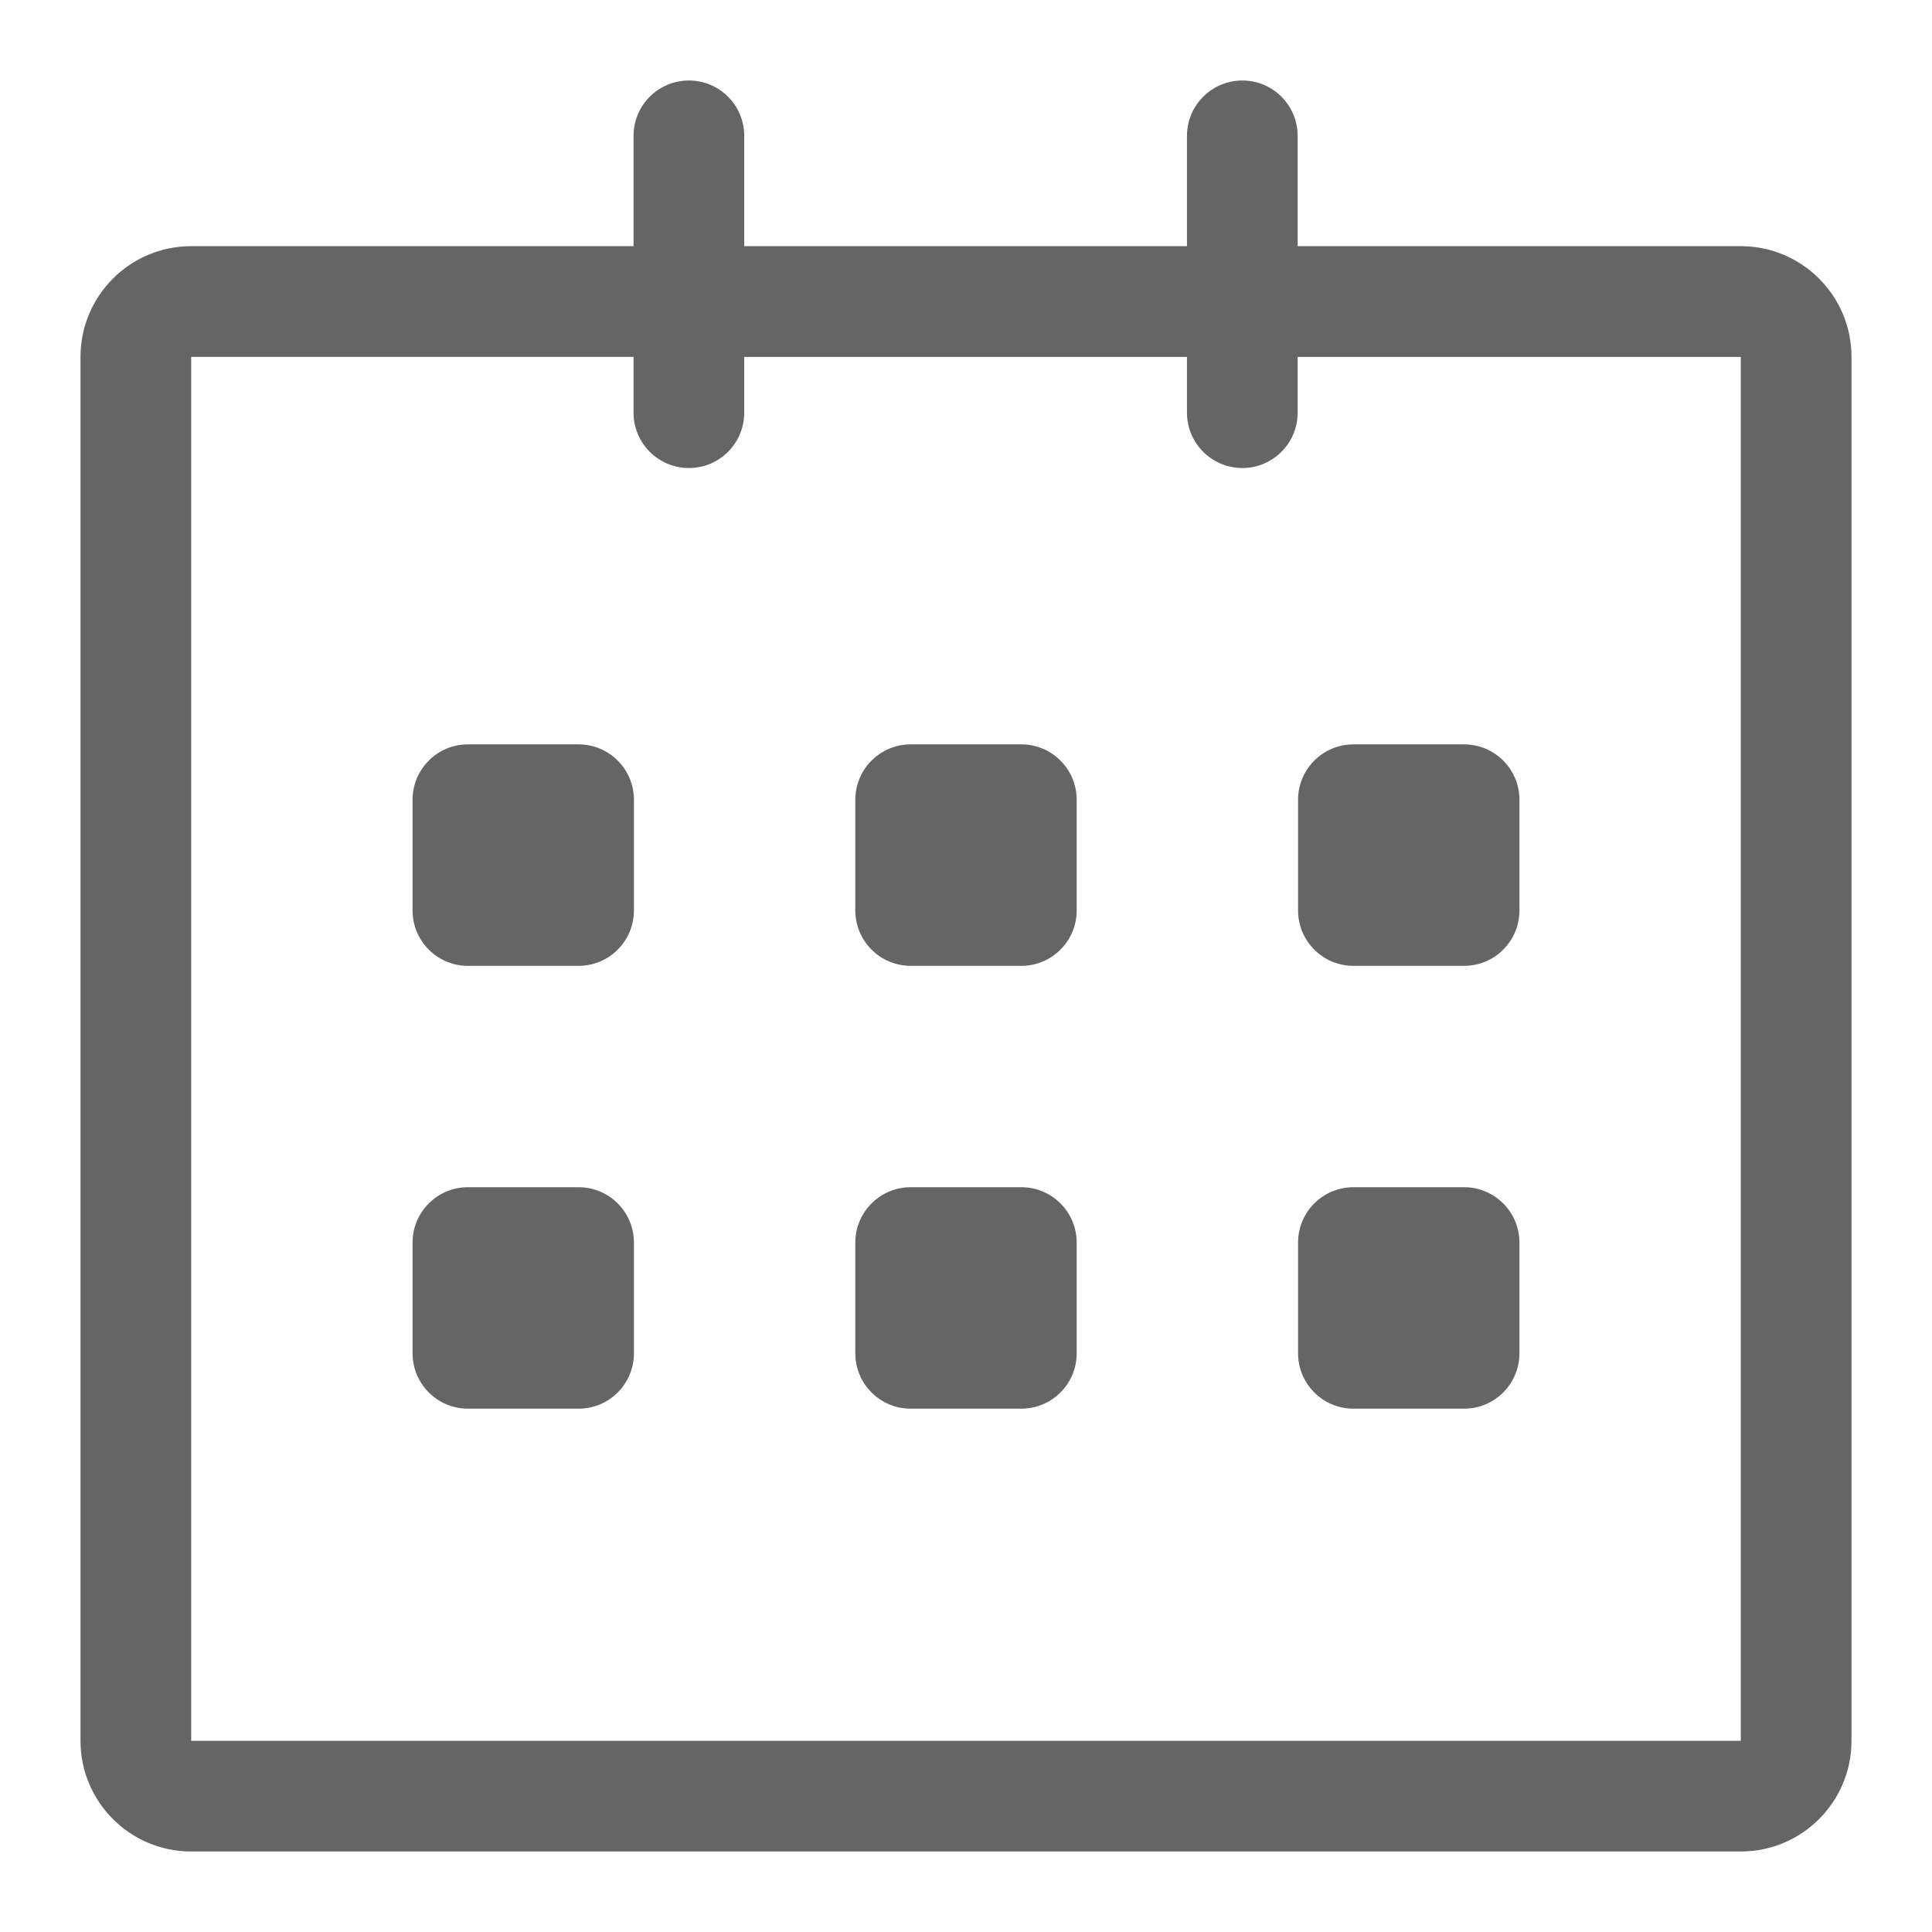 <svg width="24" height="24" viewBox="0 0 24 24" fill="none" xmlns="http://www.w3.org/2000/svg">
<path d="M21.625 3.058L16.12 3.058V1.688C16.12 1.308 15.812 1 15.433 1C15.053 1 14.745 1.308 14.745 1.688V3.058H9.245V1.688C9.245 1.308 8.938 1 8.558 1C8.178 1 7.87 1.308 7.87 1.688V3.058H2.375C1.616 3.058 1 3.674 1 4.433V21.625C1 22.384 1.616 23 2.375 23H21.625C22.384 23 23 22.384 23 21.625V4.433C23 3.674 22.384 3.058 21.625 3.058ZM21.625 21.625H2.375V4.433H7.87V5.126C7.87 5.506 8.178 5.814 8.558 5.814C8.938 5.814 9.245 5.506 9.245 5.126V4.434H14.745V5.126C14.745 5.506 15.053 5.814 15.433 5.814C15.812 5.814 16.12 5.506 16.12 5.126V4.434H21.625V21.625ZM16.812 11.998H18.188C18.567 11.998 18.875 11.69 18.875 11.31V9.935C18.875 9.555 18.567 9.247 18.188 9.247H16.812C16.433 9.247 16.125 9.555 16.125 9.935V11.31C16.125 11.69 16.433 11.998 16.812 11.998ZM16.812 17.499H18.188C18.567 17.499 18.875 17.191 18.875 16.811V15.436C18.875 15.056 18.567 14.748 18.188 14.748H16.812C16.433 14.748 16.125 15.056 16.125 15.436V16.811C16.125 17.191 16.433 17.499 16.812 17.499ZM12.688 14.748H11.312C10.933 14.748 10.625 15.056 10.625 15.436V16.811C10.625 17.191 10.933 17.499 11.312 17.499H12.688C13.067 17.499 13.375 17.191 13.375 16.811V15.436C13.375 15.056 13.067 14.748 12.688 14.748ZM12.688 9.247H11.312C10.933 9.247 10.625 9.555 10.625 9.935V11.31C10.625 11.69 10.933 11.998 11.312 11.998H12.688C13.067 11.998 13.375 11.69 13.375 11.31V9.935C13.375 9.555 13.067 9.247 12.688 9.247ZM7.188 9.247H5.812C5.433 9.247 5.125 9.555 5.125 9.935V11.31C5.125 11.69 5.433 11.998 5.812 11.998H7.188C7.567 11.998 7.875 11.69 7.875 11.31V9.935C7.875 9.555 7.567 9.247 7.188 9.247ZM7.188 14.748H5.812C5.433 14.748 5.125 15.056 5.125 15.436V16.811C5.125 17.191 5.433 17.499 5.812 17.499H7.188C7.567 17.499 7.875 17.191 7.875 16.811V15.436C7.875 15.056 7.567 14.748 7.188 14.748Z" fill="#656565"/>
</svg>
